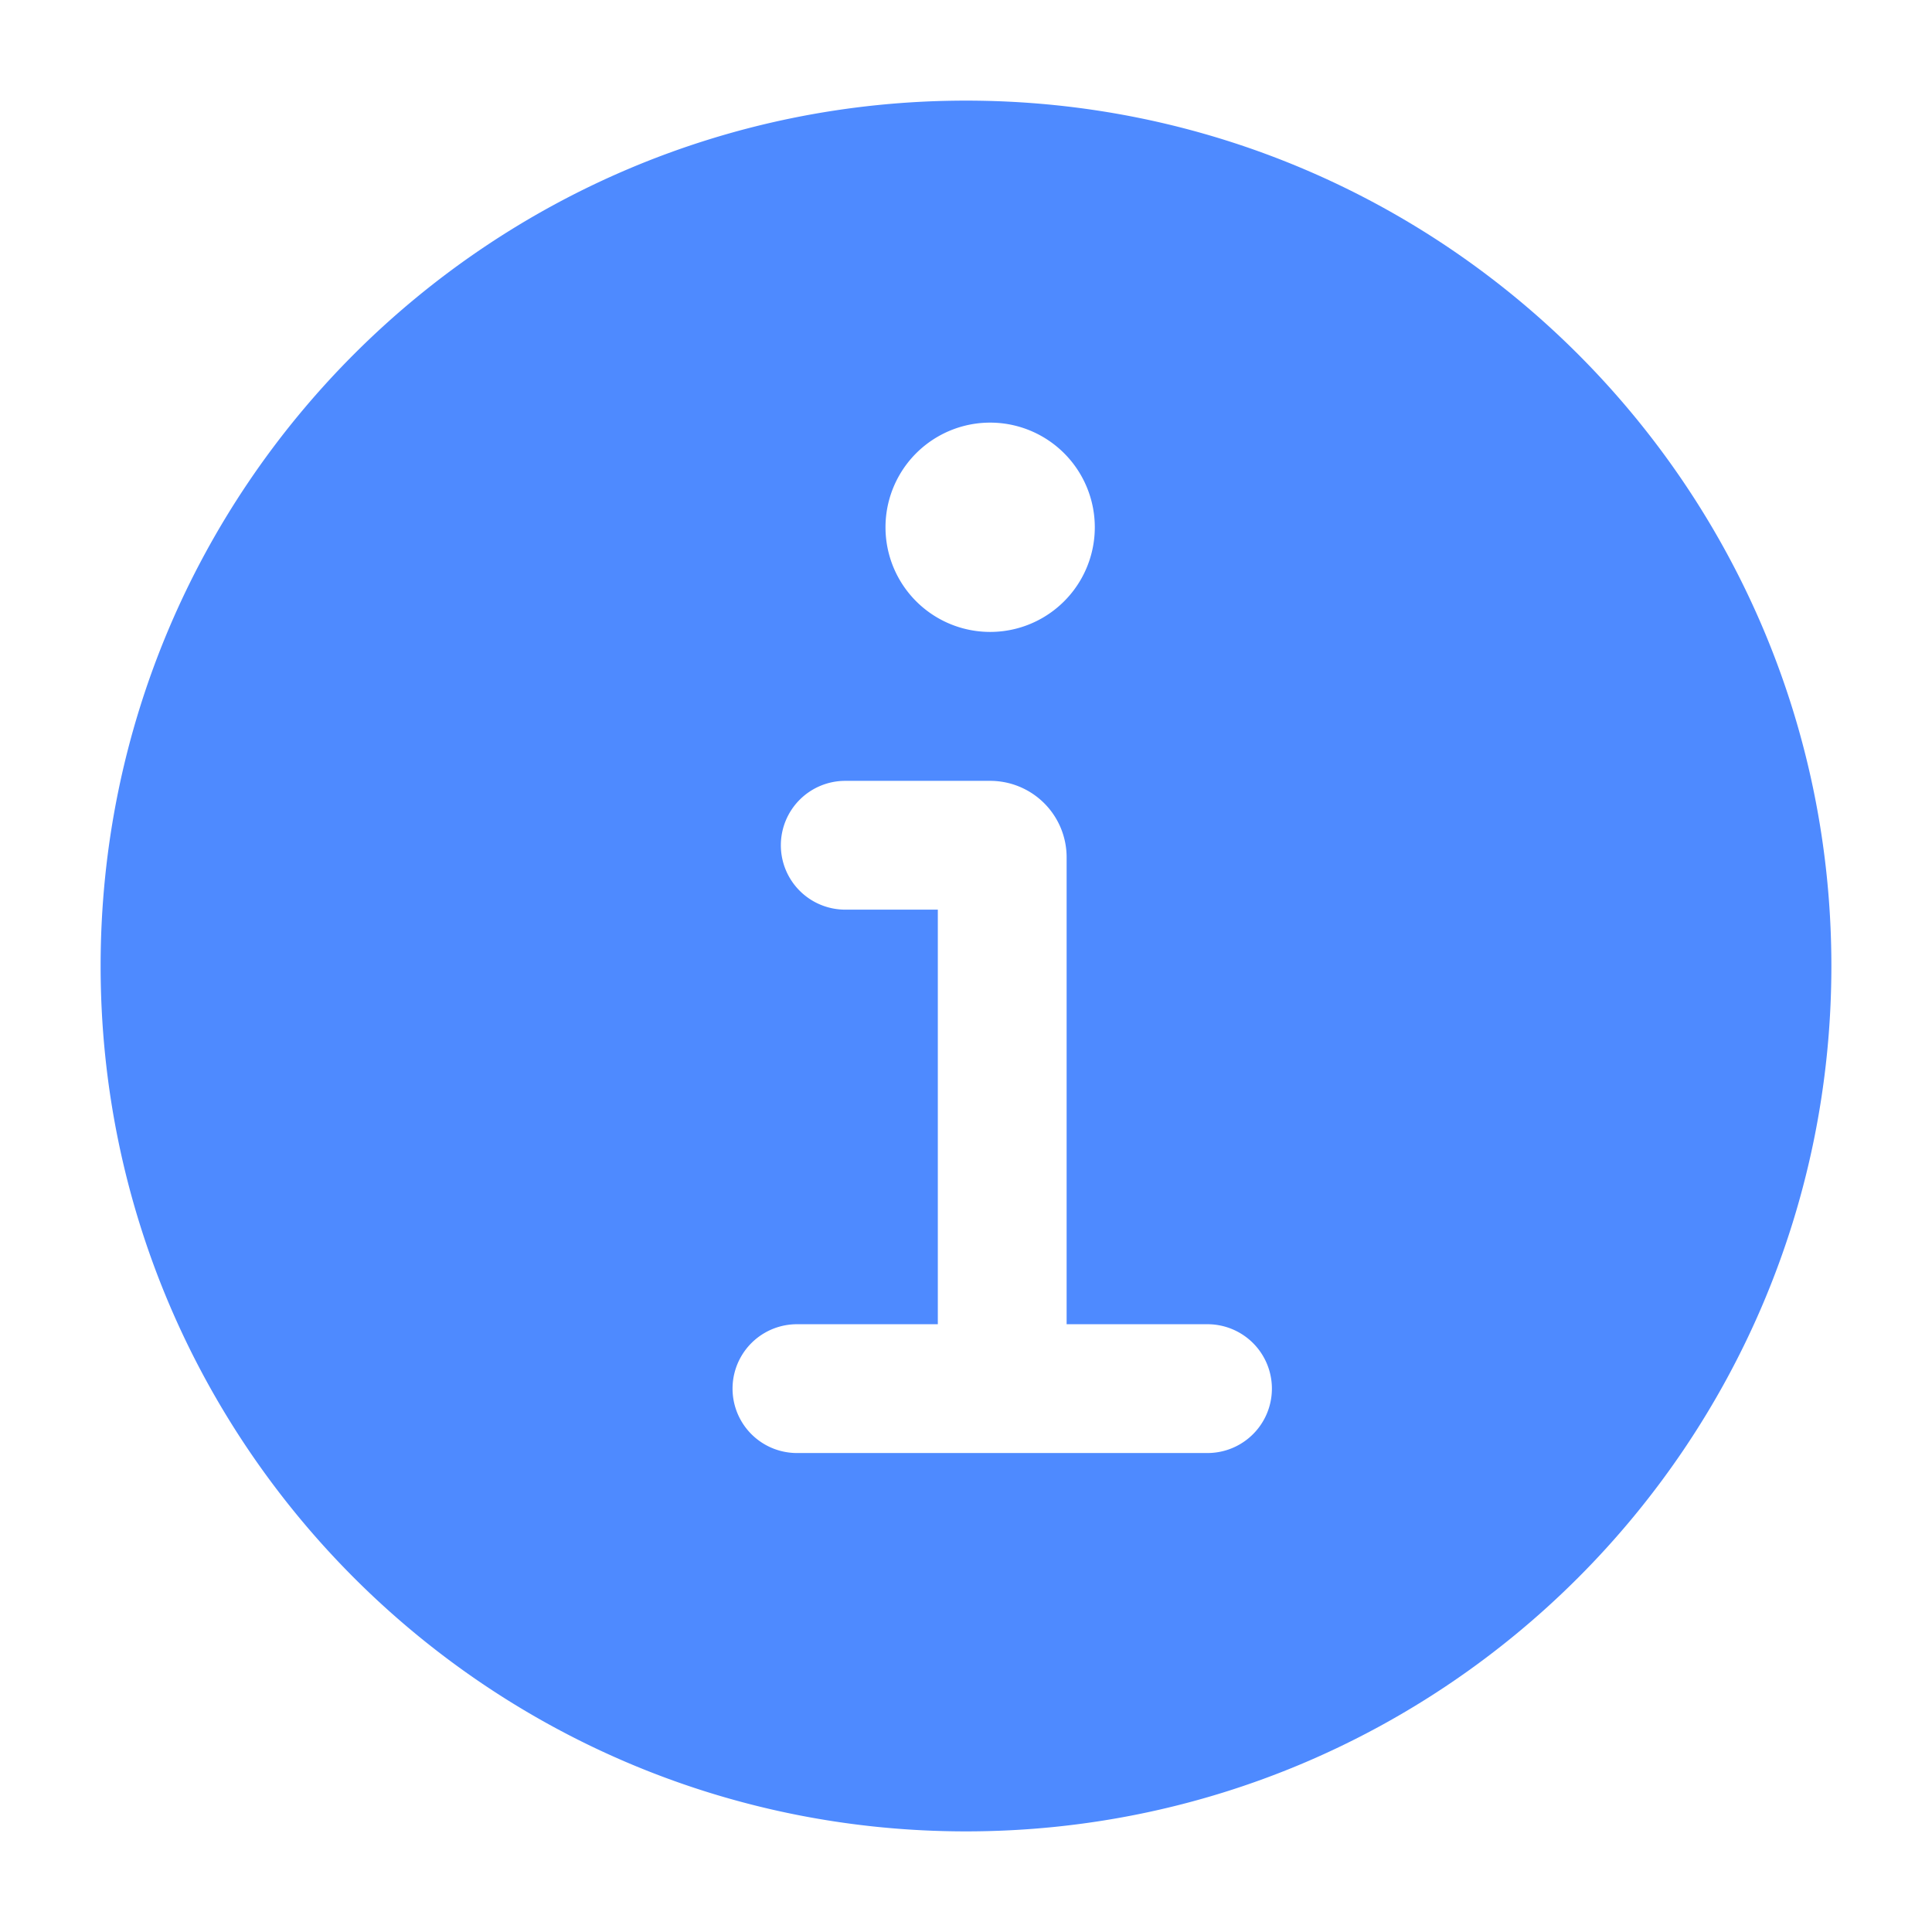 <svg width="24" height="24" fill="none" xmlns="http://www.w3.org/2000/svg"><path fill-rule="evenodd" clip-rule="evenodd" d="M1.25 12C1.25 6.063 6.063 1.25 12 1.25S22.75 6.063 22.75 12 17.937 22.75 12 22.75 1.25 17.937 1.25 12ZM11 6.55a1.3 1.3 0 1 1 2.6 0 1.3 1.3 0 0 1-2.6 0ZM9.7 10.5a.8.8 0 0 1 .8-.8h1.8a.95.95 0 0 1 .95.95v5.8H15a.8.8 0 0 1 0 1.6H9.9a.8.8 0 0 1 0-1.6h1.75V11.3H10.5a.8.8 0 0 1-.8-.8Z" fill="#4E8AFF"/></svg>